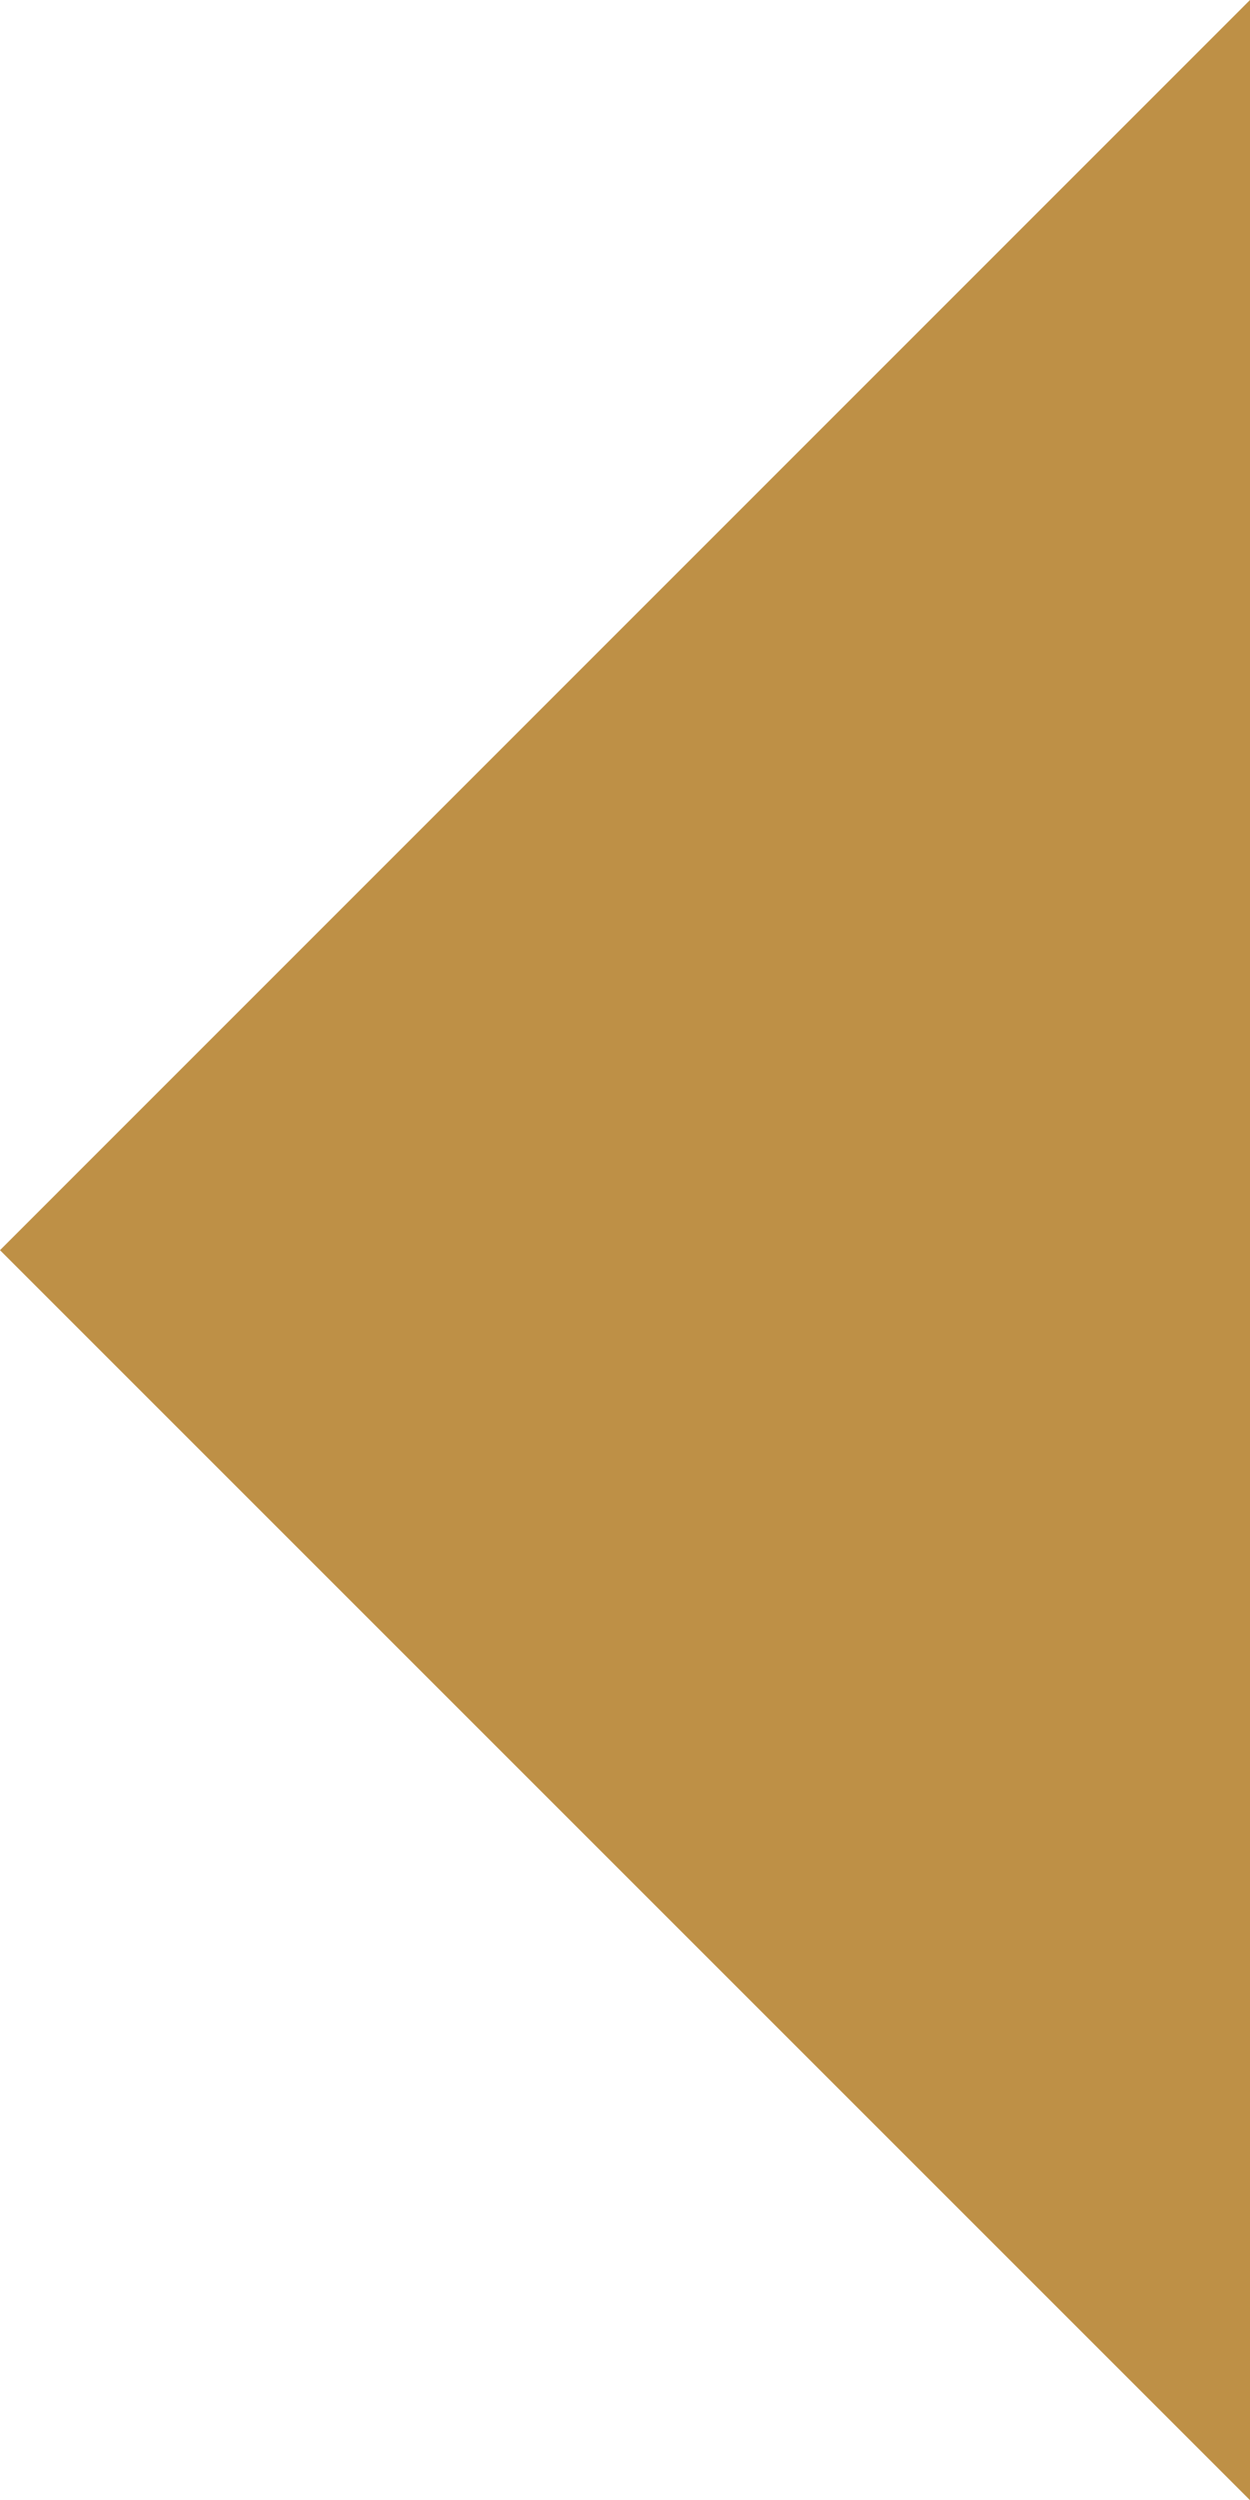 <svg xmlns="http://www.w3.org/2000/svg" width="7.105" height="14.211" viewBox="0 0 7.105 14.211">
  <path id="Icon_ionic-md-arrow-dropright" data-name="Icon ionic-md-arrow-dropright" d="M0,0,7.105,7.105,0,14.211Z" transform="translate(7.105 14.211) rotate(180)" fill="#be9046"/>
</svg>
